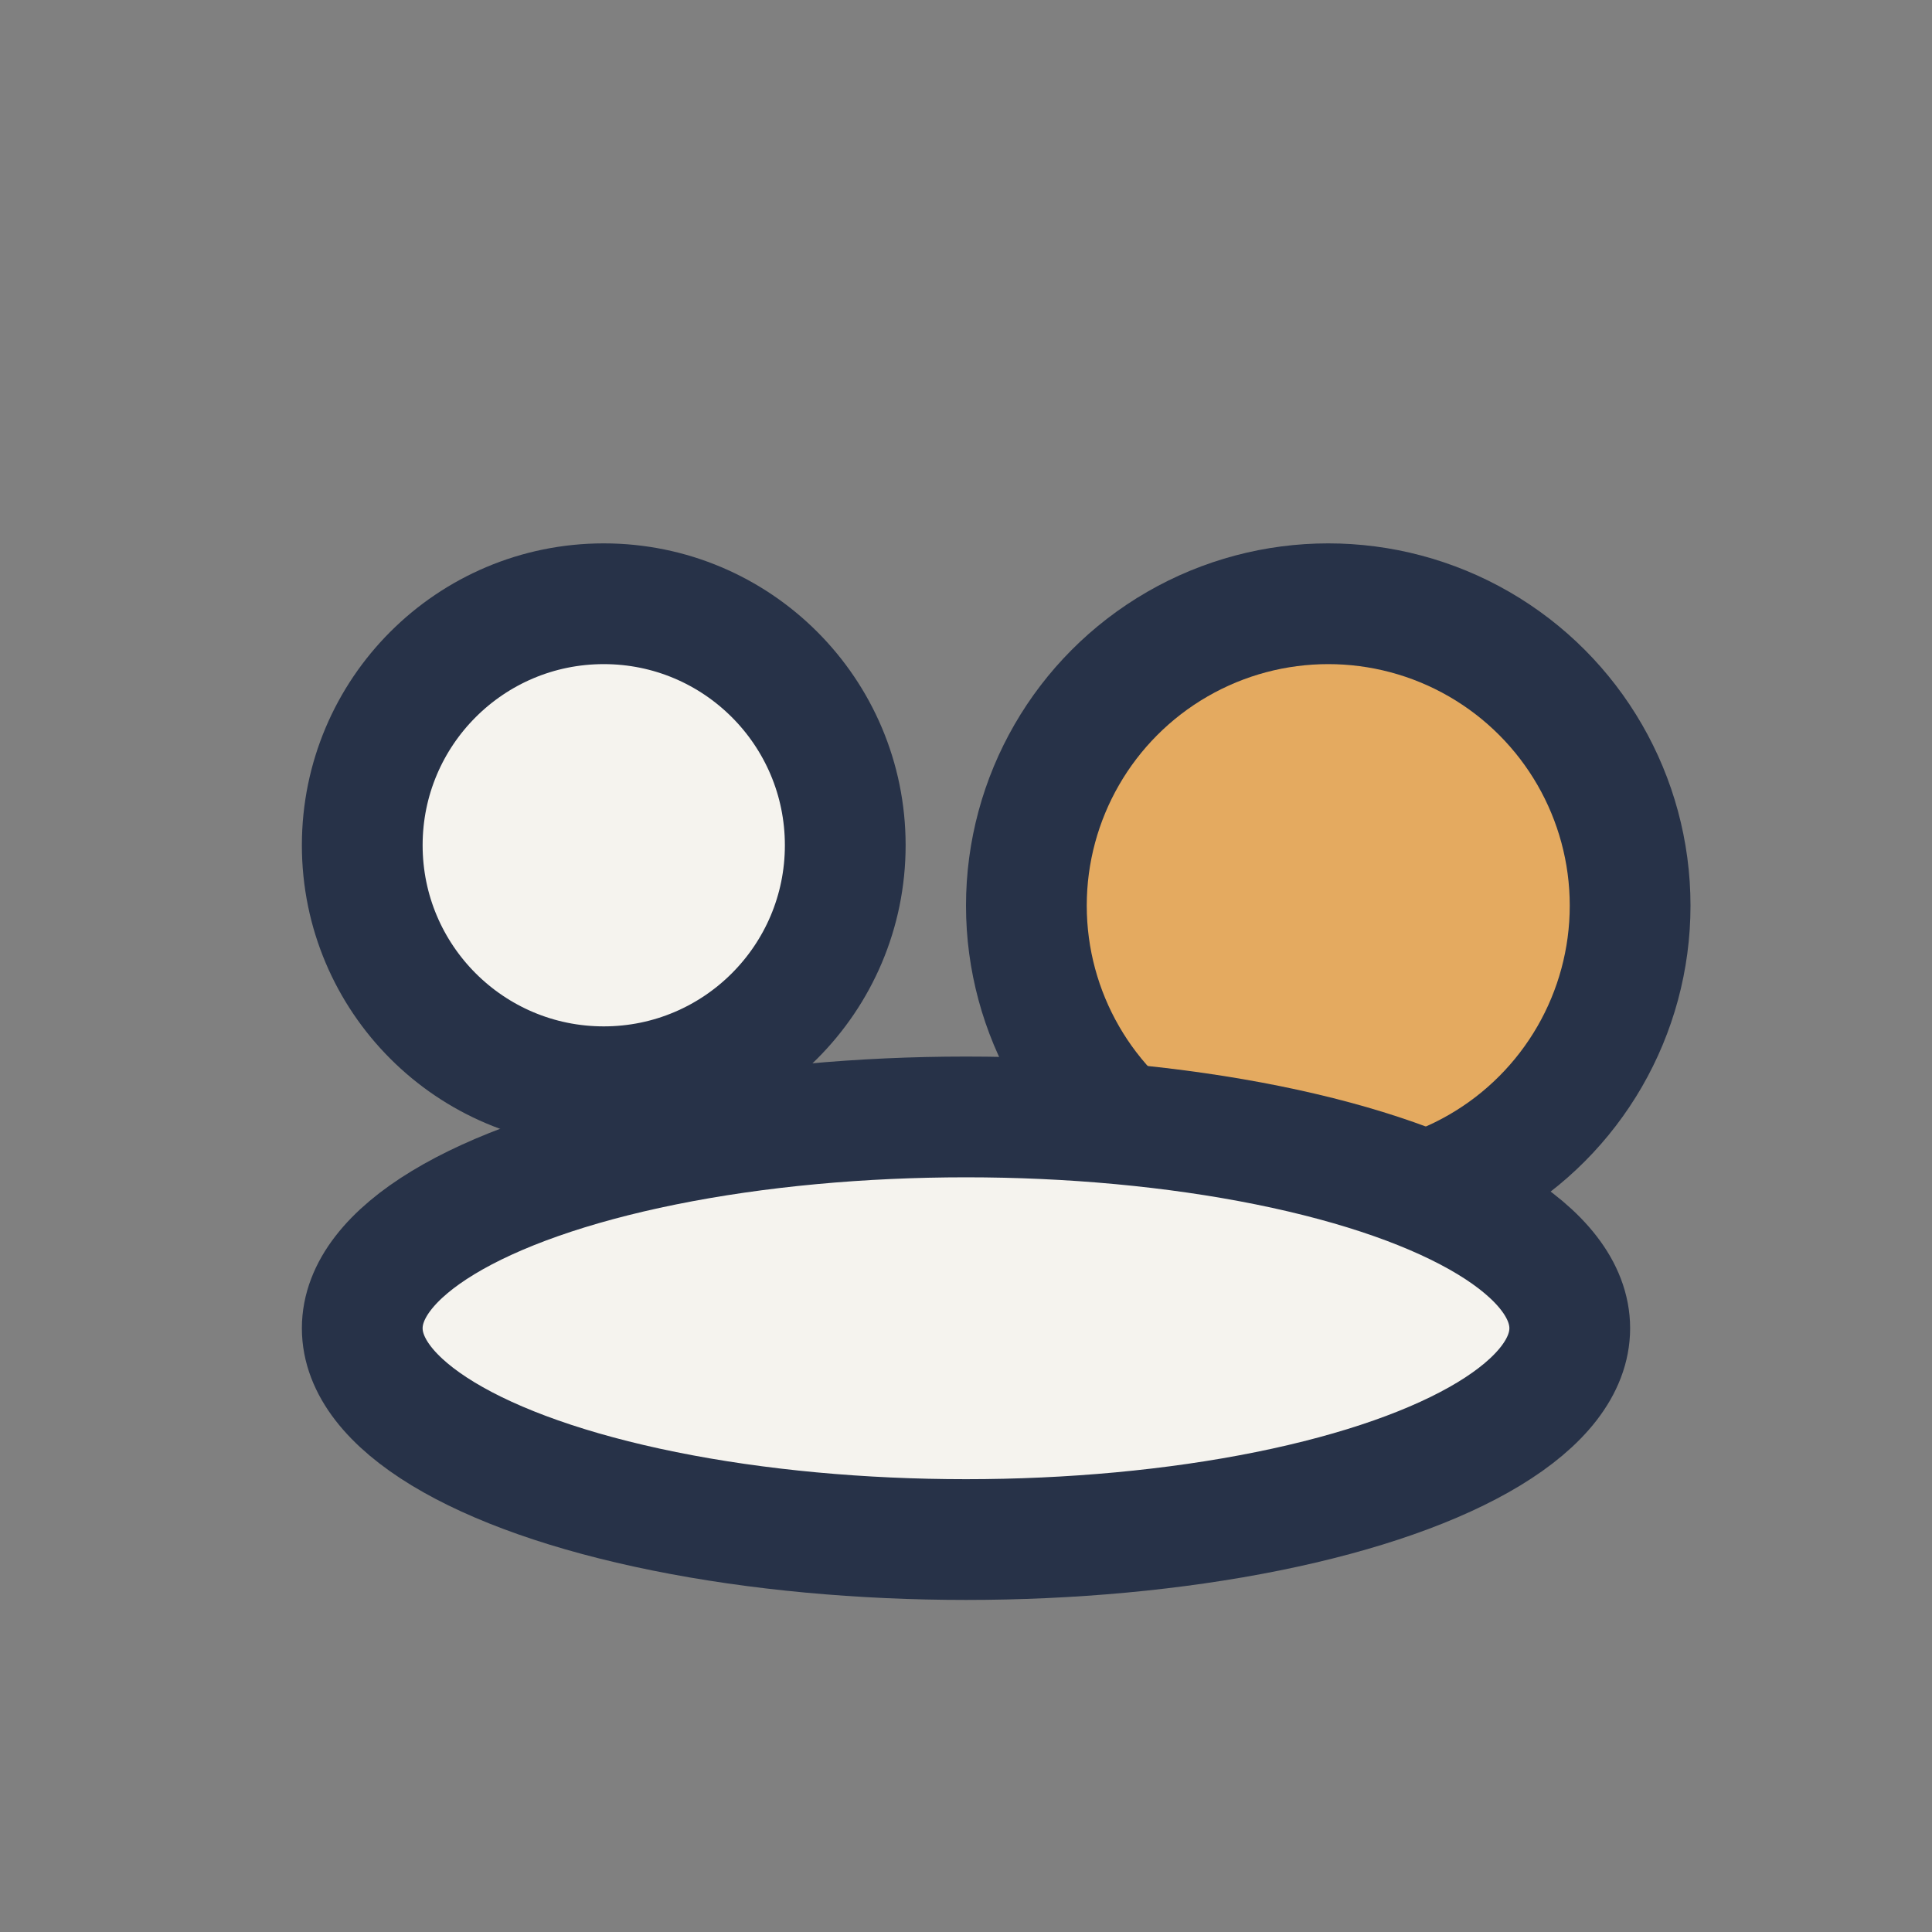 <?xml version="1.0" encoding="UTF-8"?>
<svg xmlns="http://www.w3.org/2000/svg" width="32" height="32" viewBox="0 0 32 32"><rect x="0" y="0" width="32" height="32" fill="#808080" stroke="none"/><circle cx="10" cy="14" r="4" fill="#F5F3EE" stroke="#273248" stroke-width="2"/><circle cx="22" cy="15" r="5" fill="#E4AA60" stroke="#273248" stroke-width="2"/><ellipse cx="16" cy="22" rx="10" ry="3.5" fill="#F5F3EE" stroke="#273248" stroke-width="2"/></svg>